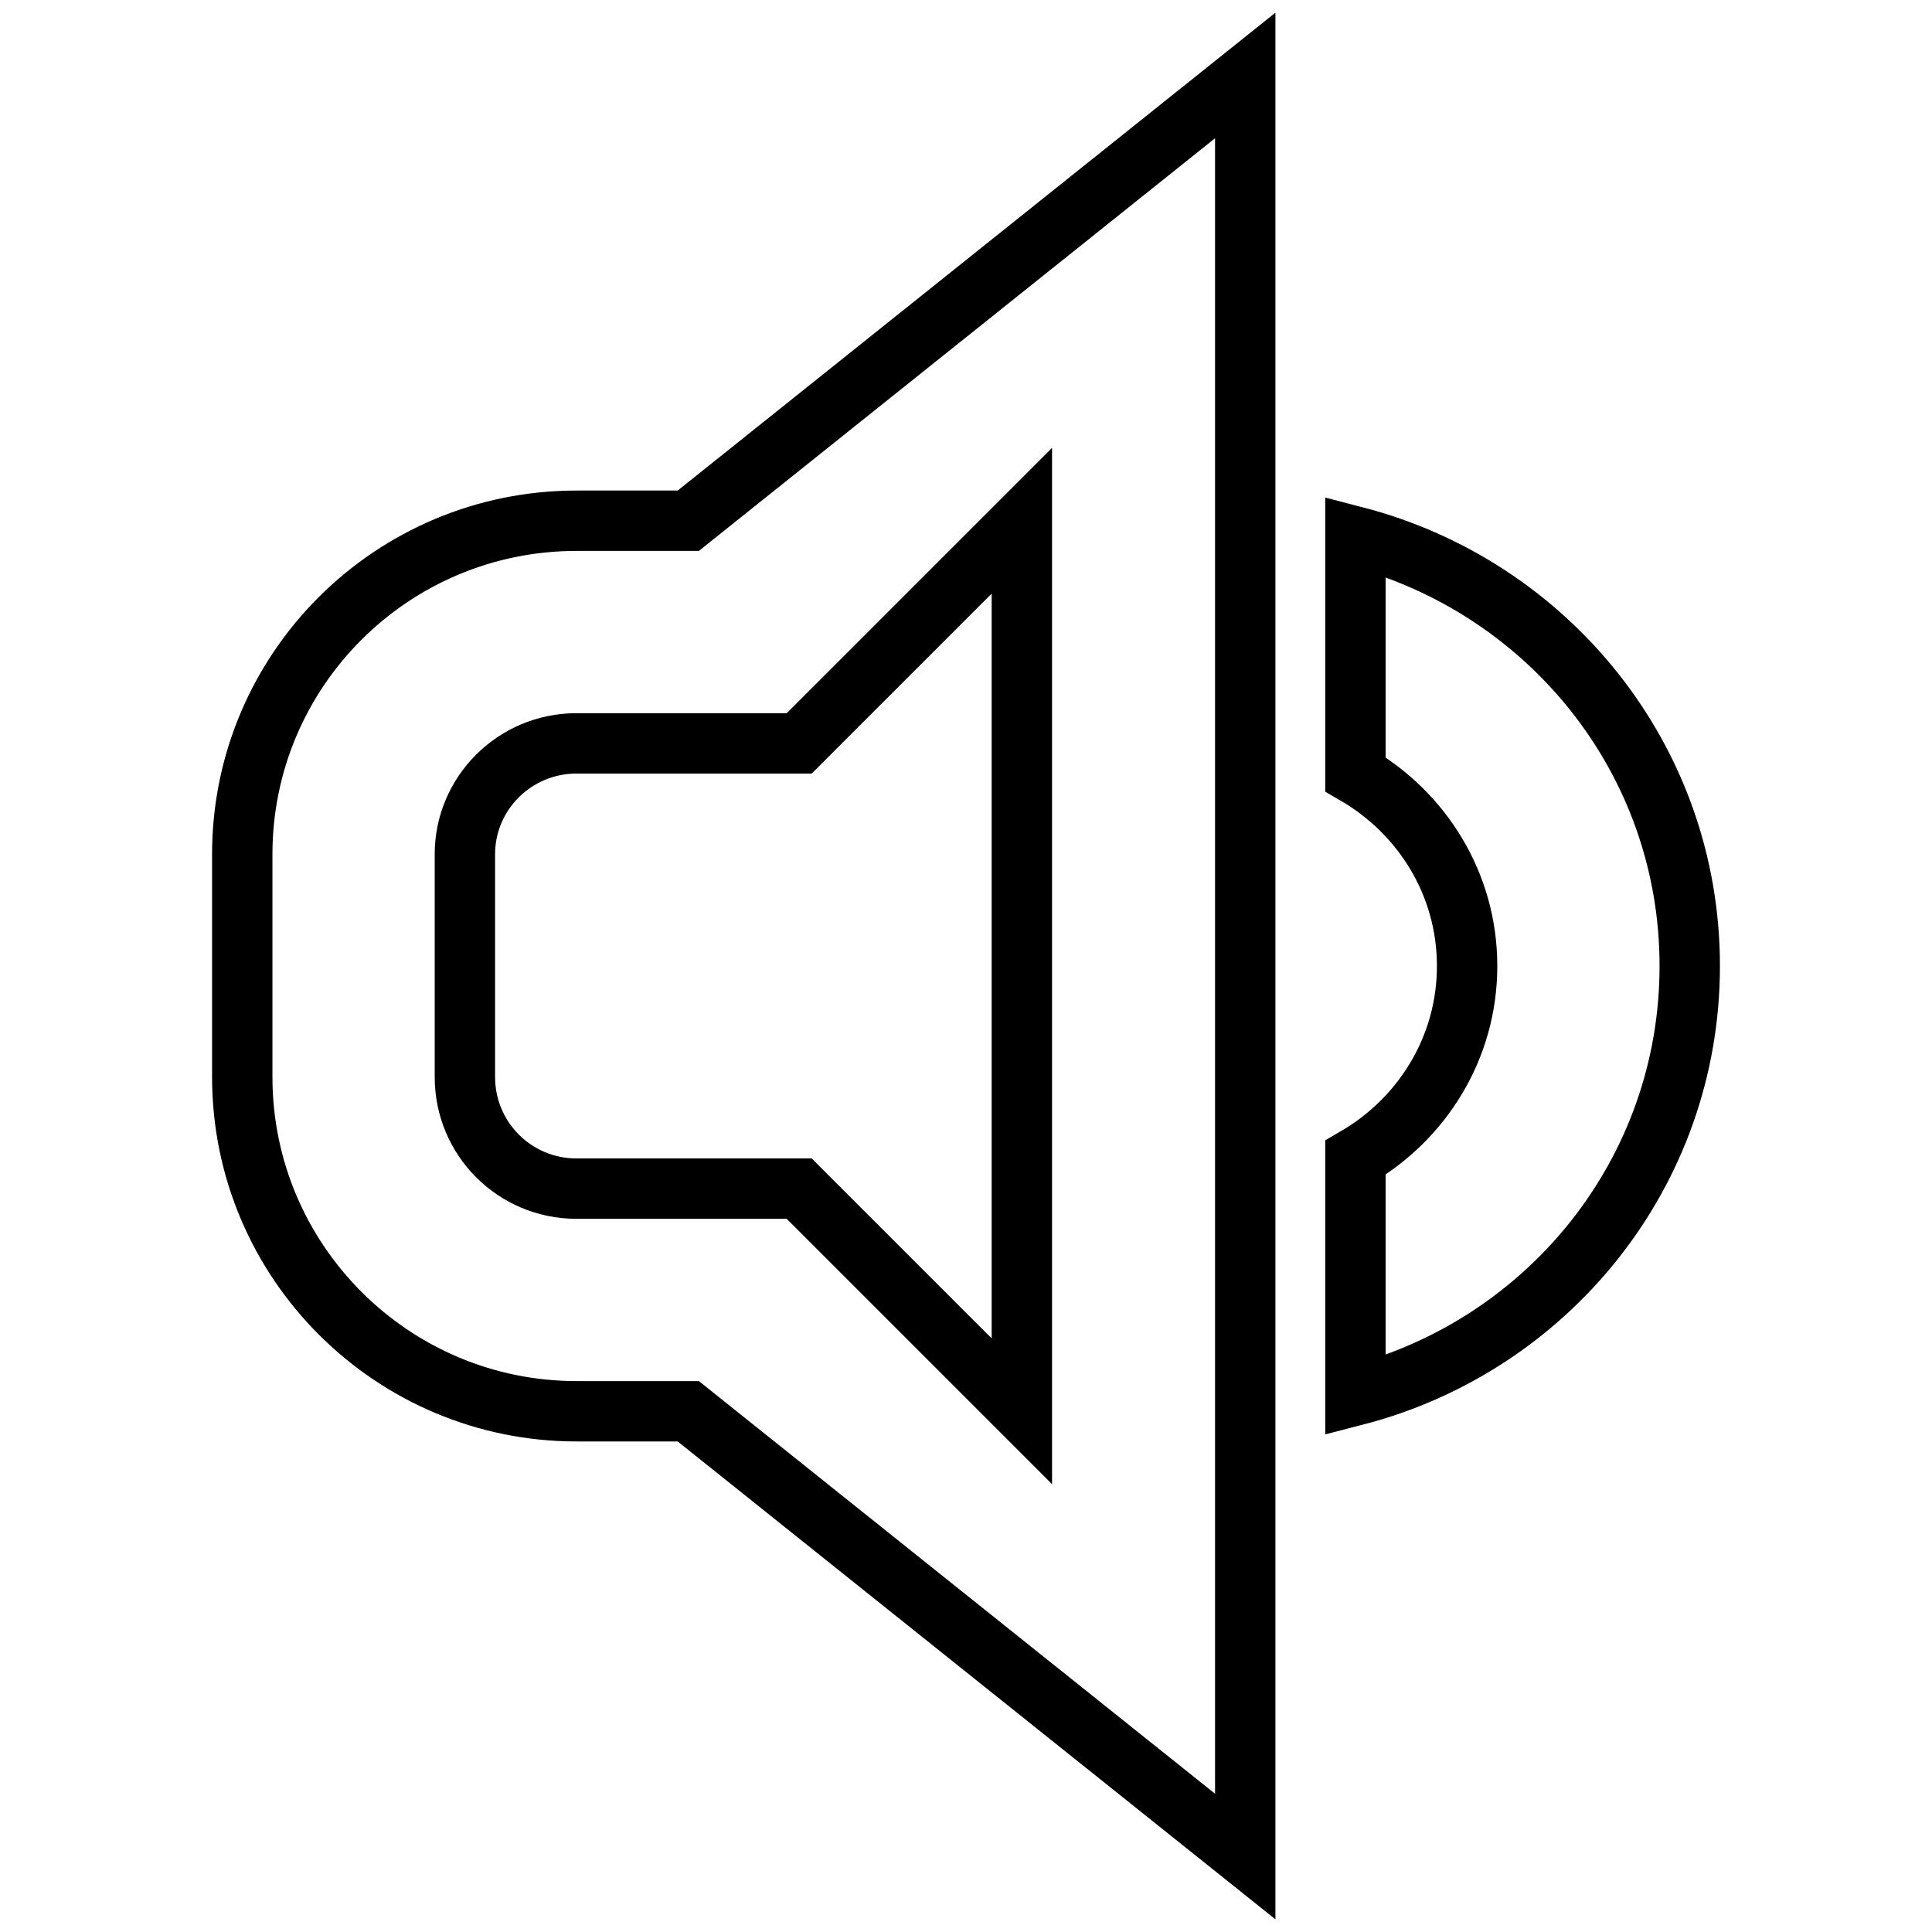<?xml version="1.0" encoding="utf-8"?>
<!-- Svg Vector Icons : http://www.onlinewebfonts.com/icon -->
<!DOCTYPE svg PUBLIC "-//W3C//DTD SVG 1.1//EN" "http://www.w3.org/Graphics/SVG/1.1/DTD/svg11.dtd">
<svg version="1.1" xmlns="http://www.w3.org/2000/svg" xmlns:xlink="http://www.w3.org/1999/xlink" x="0px" y="0px" viewBox="0 0 256 256" enable-background="new 0 0 256 256" xml:space="preserve">
<g> <path stroke-width="8" fill-opacity="0" stroke="#000000"  d="M76.4,187c-24.4,0-44.3-19.8-44.3-44.3v-29.5C32.1,88.8,51.9,69,76.4,69h14.8l73.8-59v236l-73.8-59H76.4z  M135.4,187v-44.3v-29.5V69l-29.5,29.5H76.4c-8.2,0-14.8,6.6-14.8,14.7v29.5c0,8.2,6.6,14.8,14.8,14.8h29.5L135.4,187z M223.9,128 c0,27.4-18.8,50.3-44.3,56.9v-31.5c8.8-5.1,14.8-14.5,14.8-25.4c0-10.9-6-20.3-14.8-25.4V71.1C205,77.7,223.9,100.5,223.9,128z"/></g>
</svg>